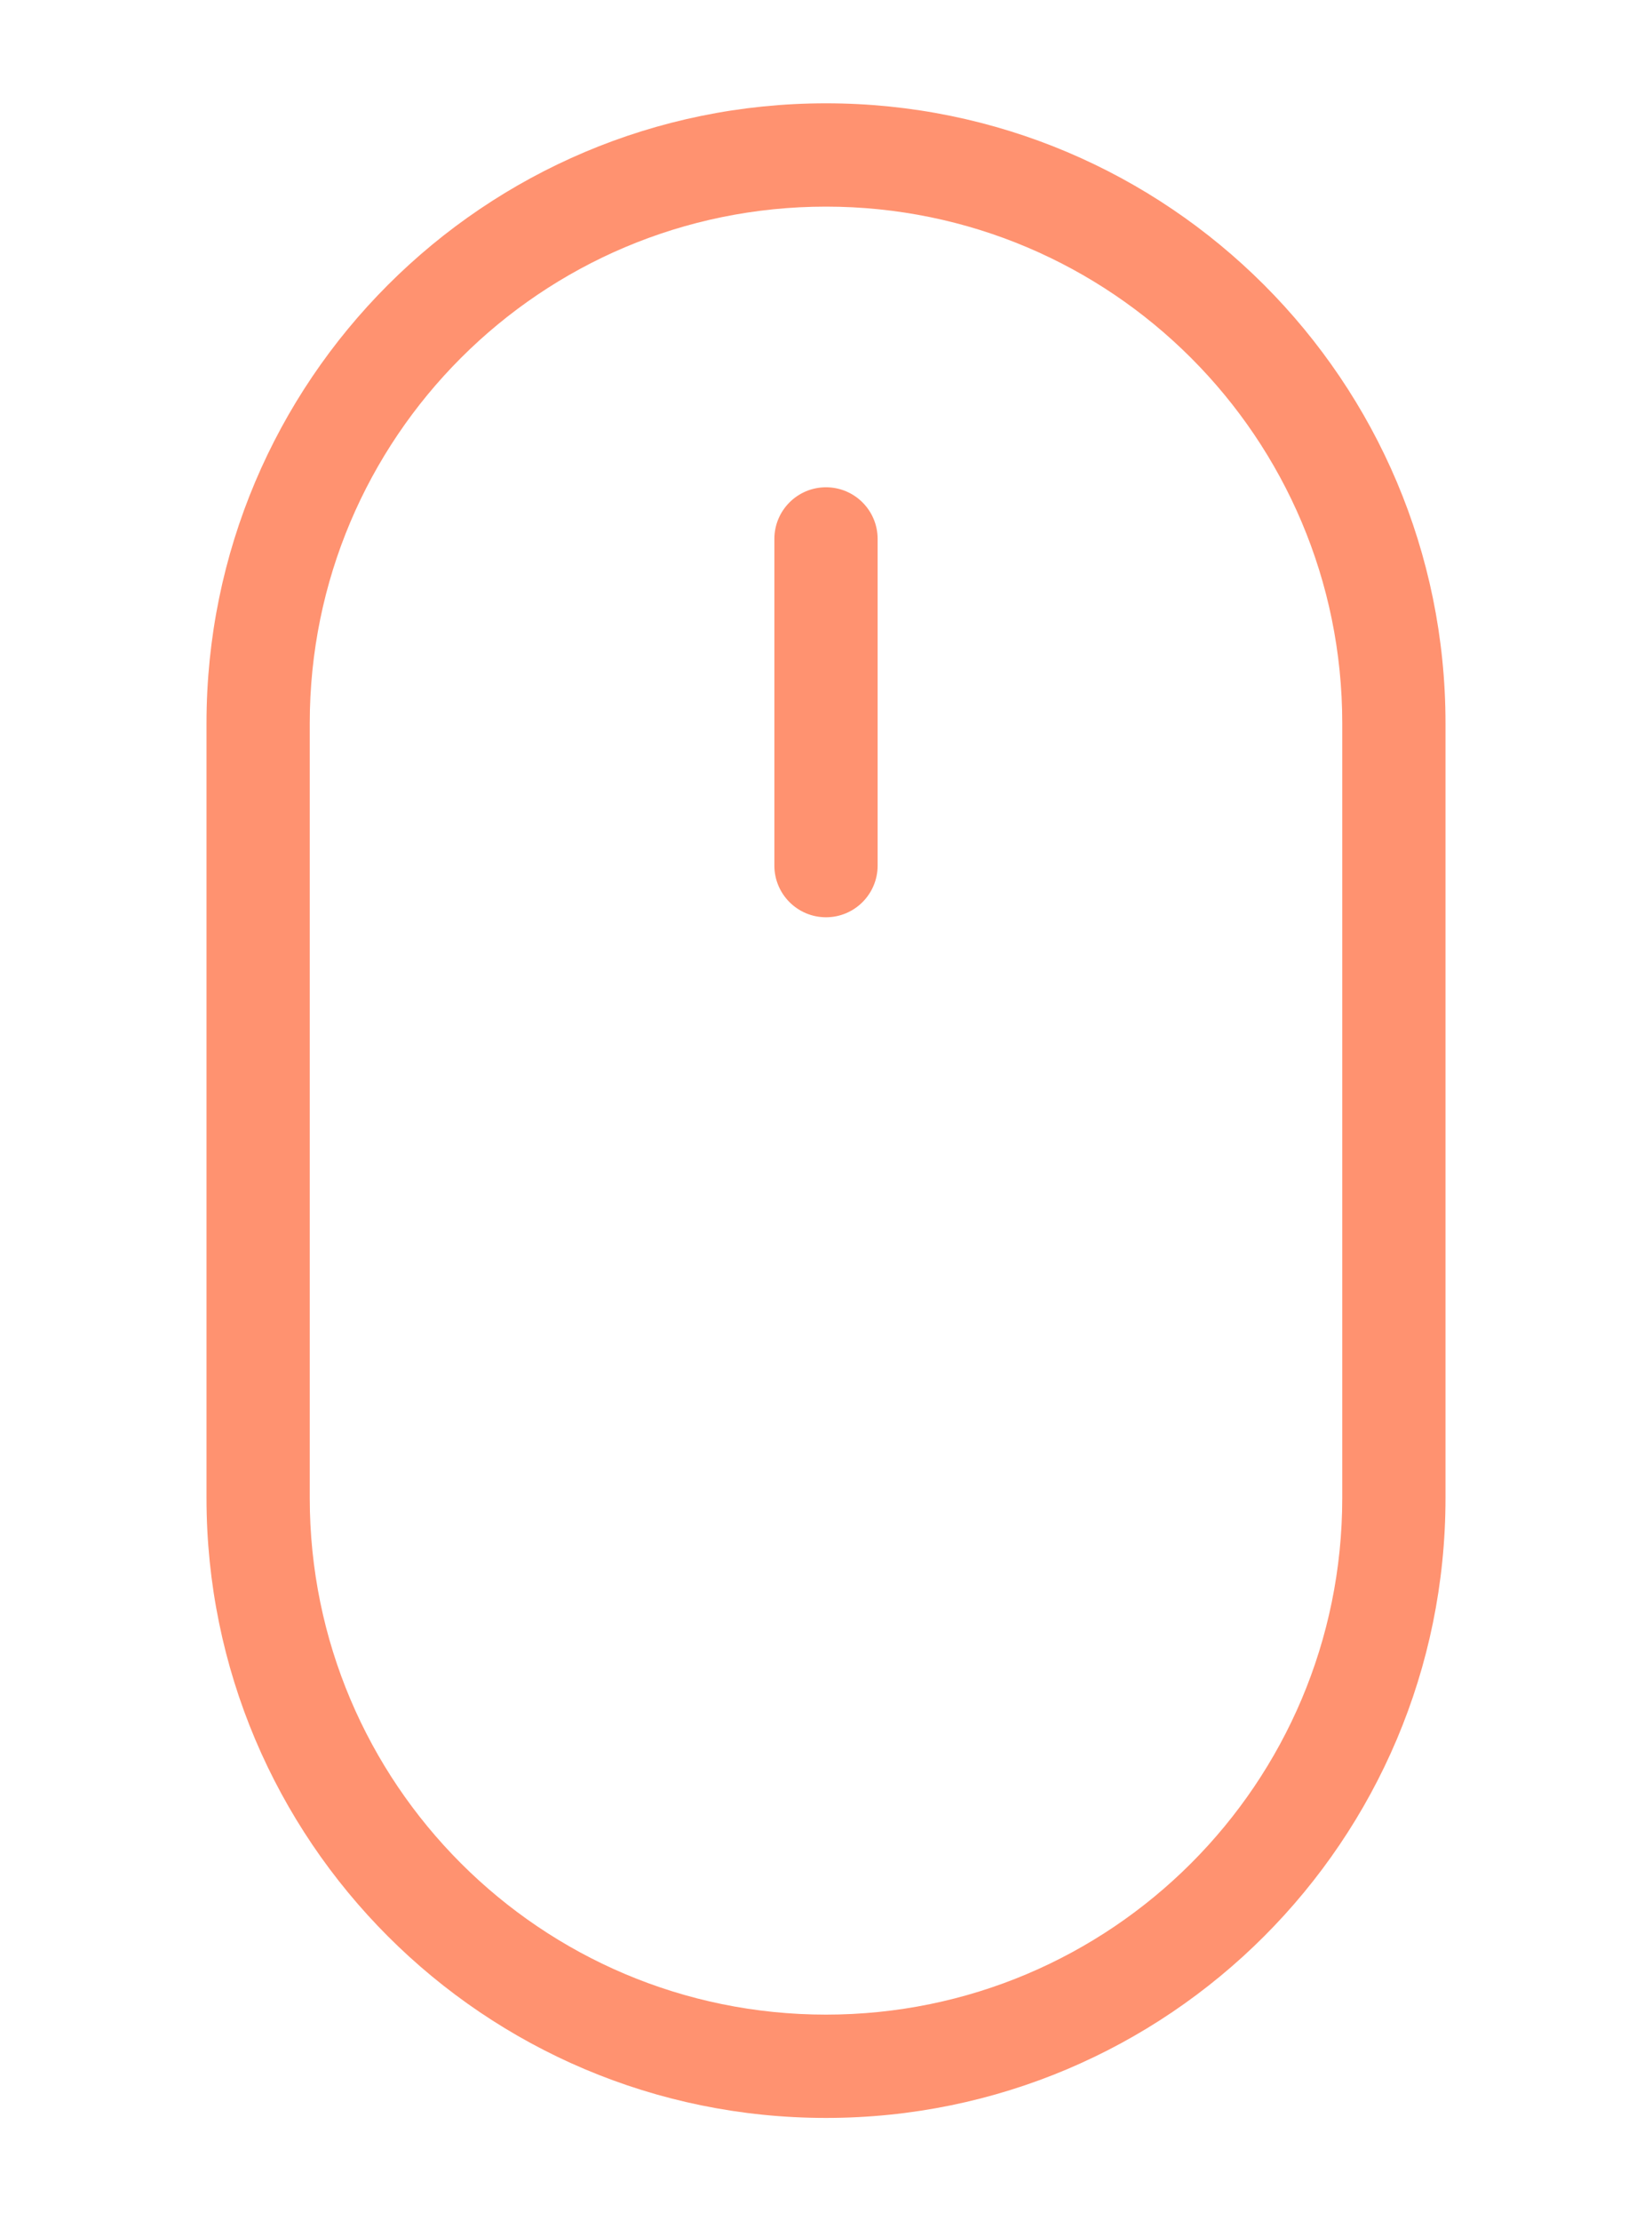 <svg width="32" height="43" viewBox="0 0 32 43" fill="none" xmlns="http://www.w3.org/2000/svg">
<g id="Scroll">
<path id="Union" fill-rule="evenodd" clip-rule="evenodd" d="M26 14V29C26 34.523 21.523 39 16 39C10.477 39 6 34.523 6 29V14C6 8.477 10.477 4 16 4C21.523 4 26 8.477 26 14ZM4 14C4 7.373 9.373 2 16 2C22.627 2 28 7.373 28 14V29C28 35.627 22.627 41 16 41C9.373 41 4 35.627 4 29V14ZM17 10.433C17 9.88 16.552 9.433 16 9.433C15.448 9.433 15 9.88 15 10.433V16.757C15 17.309 15.448 17.757 16 17.757C16.552 17.757 17 17.309 17 16.757V10.433Z" fill="#FF9270"/>
</g>
</svg>
